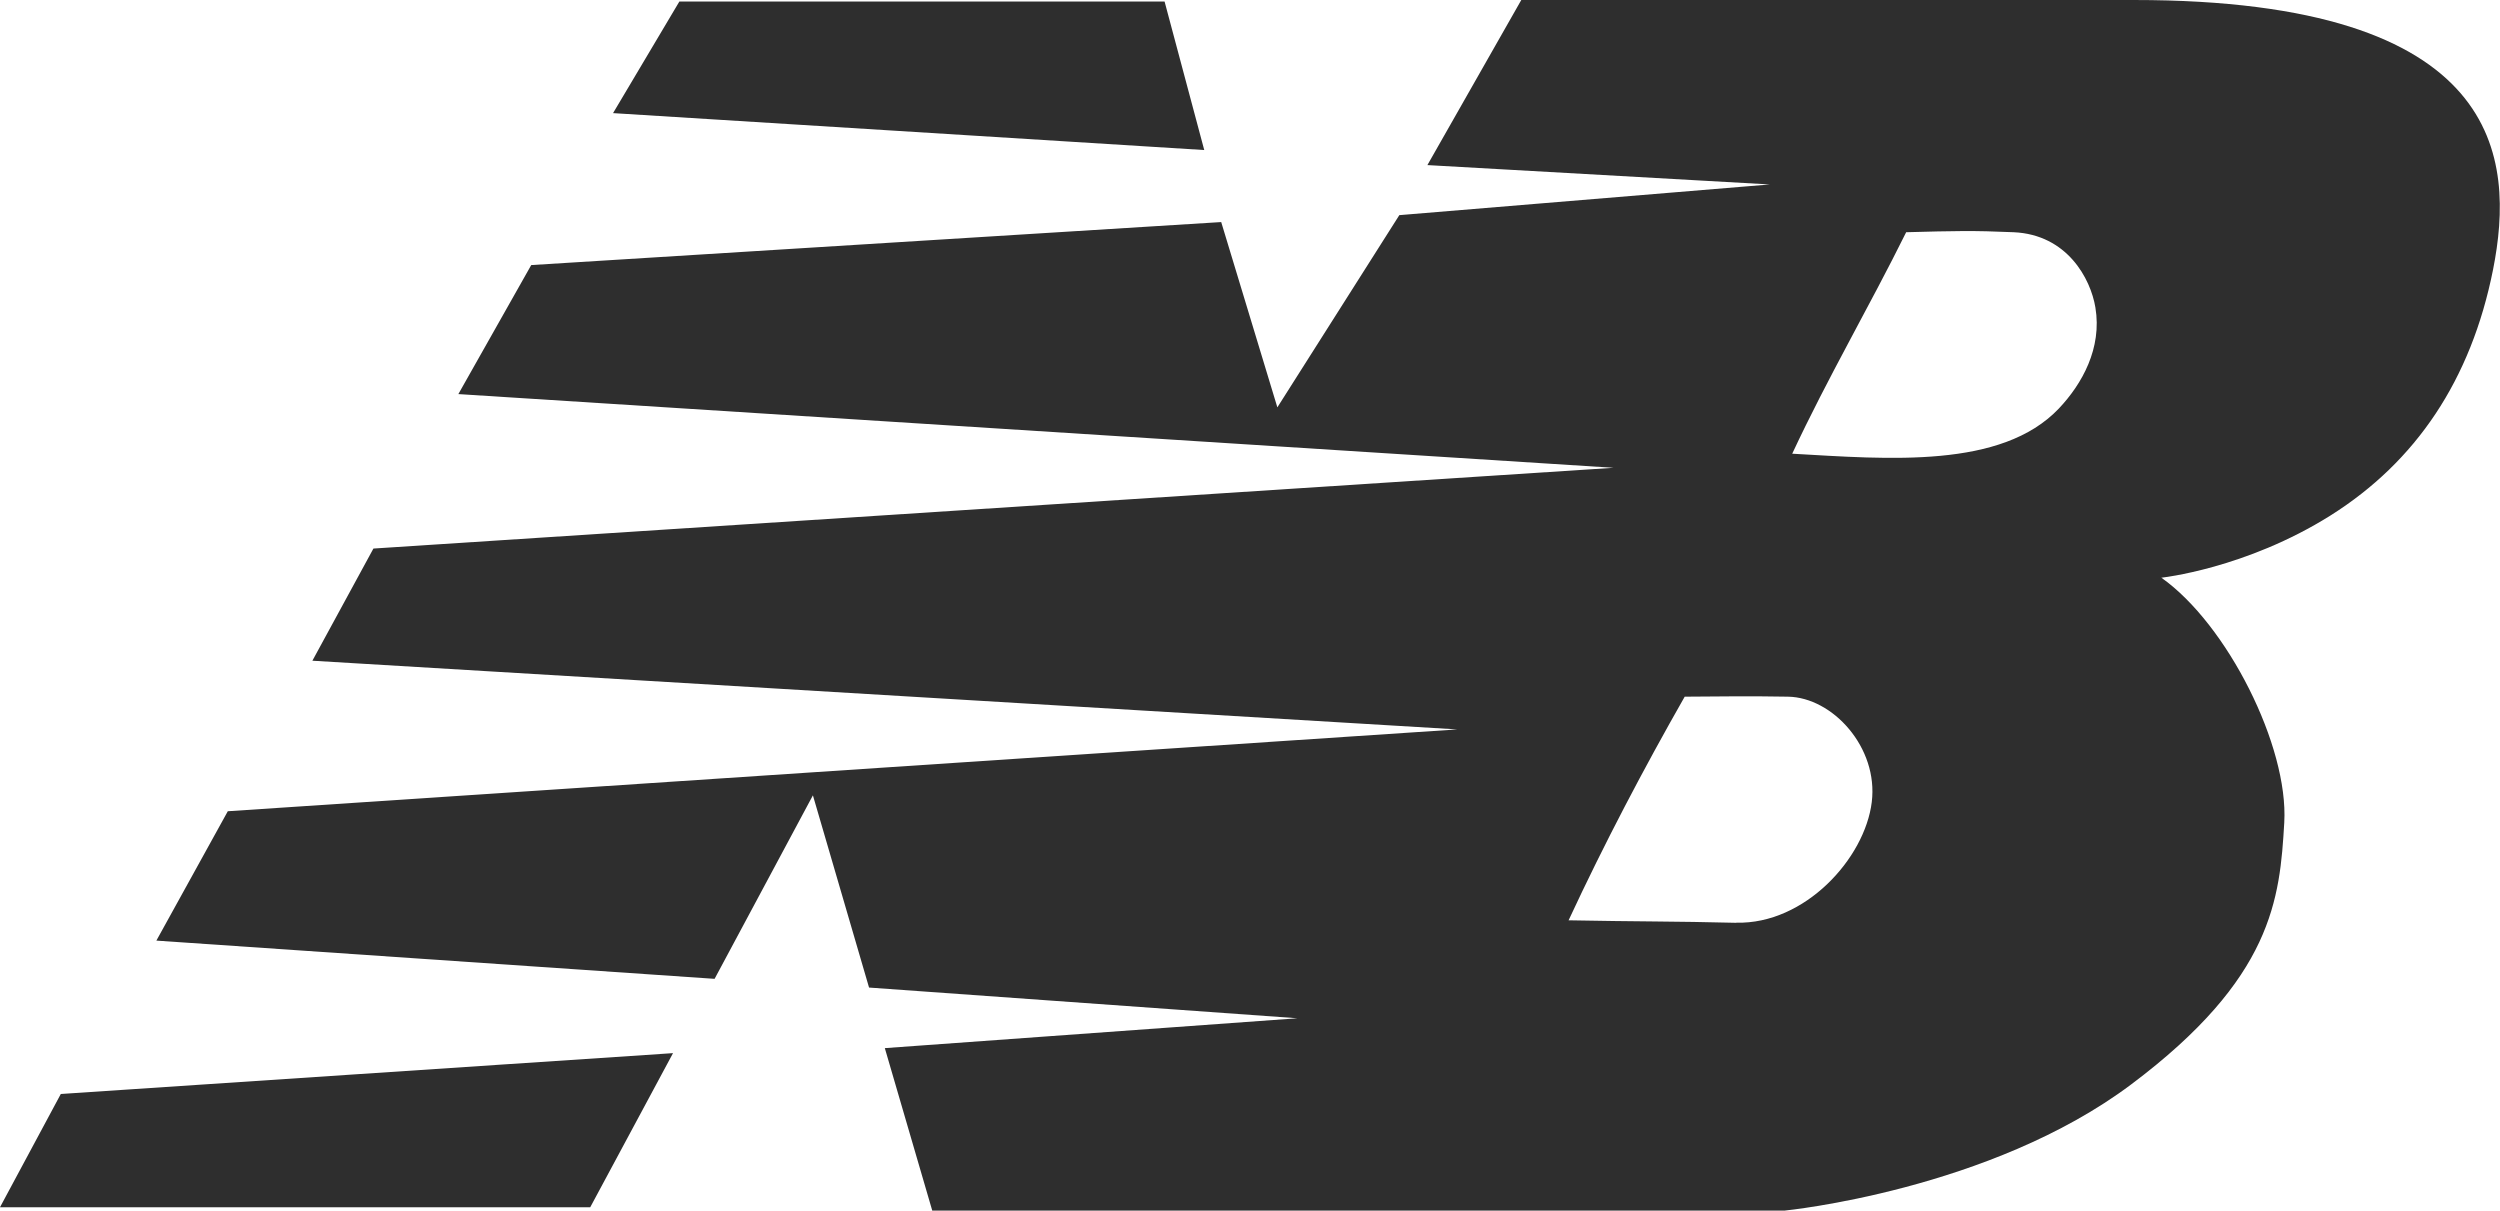 <?xml version="1.0" encoding="UTF-8"?>
<svg id="Layer_1" data-name="Layer 1" xmlns="http://www.w3.org/2000/svg" viewBox="0 0 209.28 101.34">
  <defs>
    <style>
      .cls-1 {
        fill: #2e2e2e;
        fill-rule: evenodd;
      }
    </style>
  </defs>
  <path class="cls-1" d="m145.35,77.24c5.73.14,10.76-5.36,11.34-10.1.56-4.55-3.26-8.76-7.02-8.82-2.86-.05-5.64-.03-8.64,0-3.44,6.04-6.71,12.25-9.72,18.72,5.52.11,9.01.08,14.04.21Zm4.68-39.26c2.98-6.38,6.44-12.28,9.54-18.54,4.07-.11,5.6-.15,9,0,4.47.2,6.44,3.88,6.84,6.3.57,3.41-1.12,6.41-3.06,8.46-4.81,5.06-14.25,4.24-22.32,3.78ZM56.87.13h40.62l3.32,12.43-49.49-3.09L56.87.13Zm50.06,33.97l10.21-16.09,31.01-2.57-28.66-1.62,7.86-13.82h51.29c31.01,0,31.89,13.3,30.06,22.56-1.84,9.26-6.47,16.09-13.59,20.58-7.13,4.48-14.18,5.22-14.18,5.22,5.51,3.89,10.66,14.11,10.29,20.5-.37,6.39-.95,13.01-12.79,21.9-11.83,8.89-29.03,10.58-29.03,10.58h-71.36l-3.97-13.6,34.54-2.5-35.86-2.57-4.7-16.09-8.23,15.36-46.73-3.2,5.98-10.83,102.92-6.85-95.84-5.75,5.11-9.39,103.82-6.76-96.71-6.17,6.1-10.8,57.76-3.6,4.7,15.51Zm-50.59,54.06l-6.93,12.9H0l5.09-9.48,51.25-3.42Z"/>
</svg>